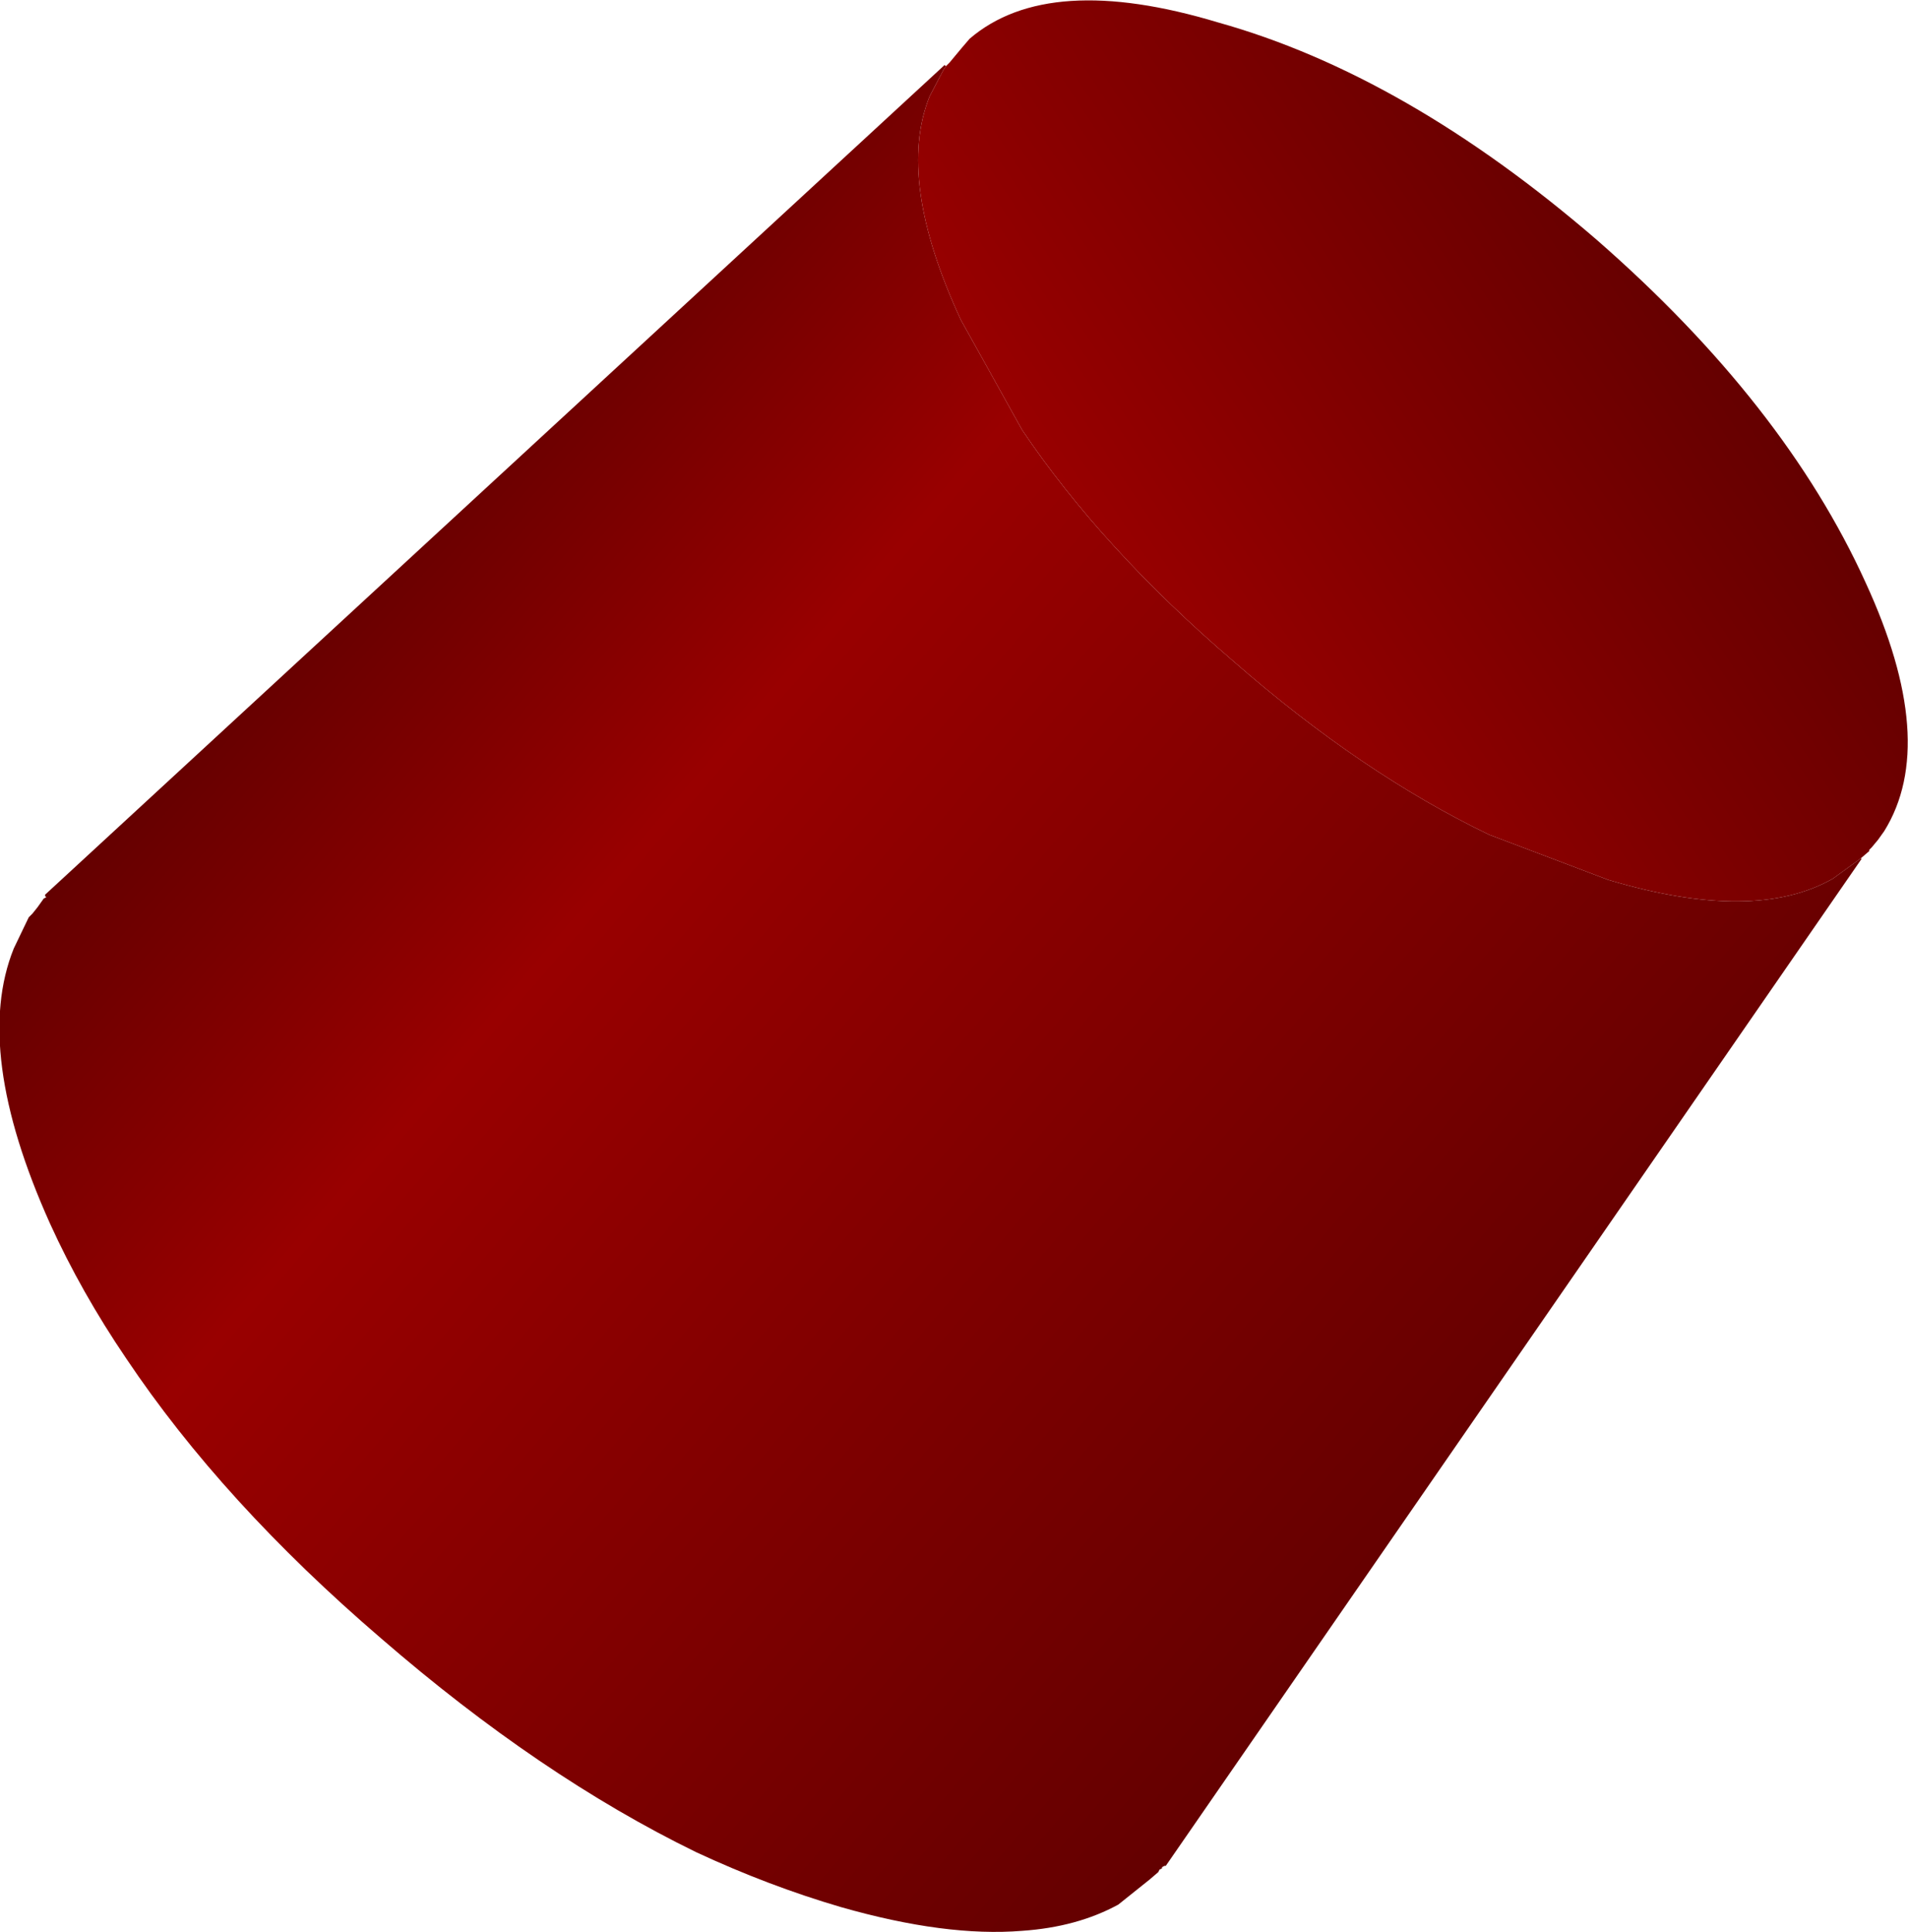 <?xml version="1.0" encoding="UTF-8" standalone="no"?>
<svg xmlns:xlink="http://www.w3.org/1999/xlink" height="77.3px" width="76.35px" xmlns="http://www.w3.org/2000/svg">
  <g transform="matrix(1.0, 0.0, 0.0, 1.0, 133.35, 50.65)">
    <path d="M-131.55 -14.85 L-95.55 -48.05 -95.5 -48.0 -95.6 -47.85 -96.15 -46.8 Q-97.5 -43.45 -94.9 -37.85 L-92.45 -33.45 Q-89.25 -28.7 -84.0 -24.2 -78.85 -19.7 -73.75 -17.25 L-69.0 -15.45 Q-63.15 -13.7 -60.0 -15.5 L-58.9 -16.3 -58.85 -16.3 -86.7 24.0 -86.75 24.0 -86.85 24.05 -86.85 24.1 -86.95 24.15 -87.0 24.25 -87.35 24.55 -88.6 25.55 Q-90.25 26.45 -92.45 26.6 -95.5 26.85 -99.7 25.65 -102.6 24.8 -105.5 23.45 -111.75 20.4 -118.1 14.9 -124.45 9.45 -128.3 3.7 -130.1 1.05 -131.35 -1.7 -134.45 -8.6 -132.8 -12.7 L-132.2 -13.95 -132.05 -14.1 -131.85 -14.35 -131.6 -14.7 -131.5 -14.75 -131.55 -14.85" fill="url(#gradient0)" fill-rule="evenodd" stroke="none"/>
    <path d="M-58.9 -16.3 L-60.0 -15.5 Q-63.15 -13.7 -69.0 -15.45 L-73.75 -17.25 Q-78.85 -19.7 -84.0 -24.2 -89.25 -28.7 -92.45 -33.45 L-94.9 -37.85 Q-97.5 -43.45 -96.15 -46.8 L-95.6 -47.85 -95.5 -48.0 -95.35 -48.15 -95.1 -48.45 -94.85 -48.75 -94.55 -49.1 Q-91.4 -51.8 -84.6 -49.75 -77.1 -47.65 -69.45 -41.05 -61.95 -34.5 -58.7 -27.35 -55.75 -20.95 -57.95 -17.4 L-58.2 -17.05 -58.45 -16.75 -58.5 -16.7 -58.55 -16.65 -58.55 -16.6 -58.9 -16.3" fill="url(#gradient1)" fill-rule="evenodd" stroke="none"/>
    <path d="M-131.55 -14.85 L-131.5 -14.75 -131.55 -14.8 -131.55 -14.85" fill="url(#gradient2)" fill-rule="evenodd" stroke="none"/>
  </g>
  <defs>
    <linearGradient gradientTransform="matrix(0.027, 0.024, -0.025, 0.029, -97.7, -8.65)" gradientUnits="userSpaceOnUse" id="gradient0" spreadMethod="pad" x1="-819.2" x2="819.2">
      <stop offset="0.0" stop-color="#640000"/>
      <stop offset="0.282" stop-color="#990000"/>
      <stop offset="1.0" stop-color="#640000"/>
    </linearGradient>
    <linearGradient gradientTransform="matrix(0.013, -0.009, 0.016, 0.024, -76.8, -32.6)" gradientUnits="userSpaceOnUse" id="gradient1" spreadMethod="pad" x1="-819.2" x2="819.2">
      <stop offset="0.0" stop-color="#990000"/>
      <stop offset="1.0" stop-color="#640000"/>
    </linearGradient>
    <linearGradient gradientTransform="matrix(0.027, 0.024, -0.025, 0.029, -97.7, -8.65)" gradientUnits="userSpaceOnUse" id="gradient2" spreadMethod="pad" x1="-819.2" x2="819.2">
      <stop offset="0.0" stop-color="#640000"/>
      <stop offset="0.486" stop-color="#990000"/>
      <stop offset="1.0" stop-color="#640000"/>
    </linearGradient>
  </defs>
</svg>
